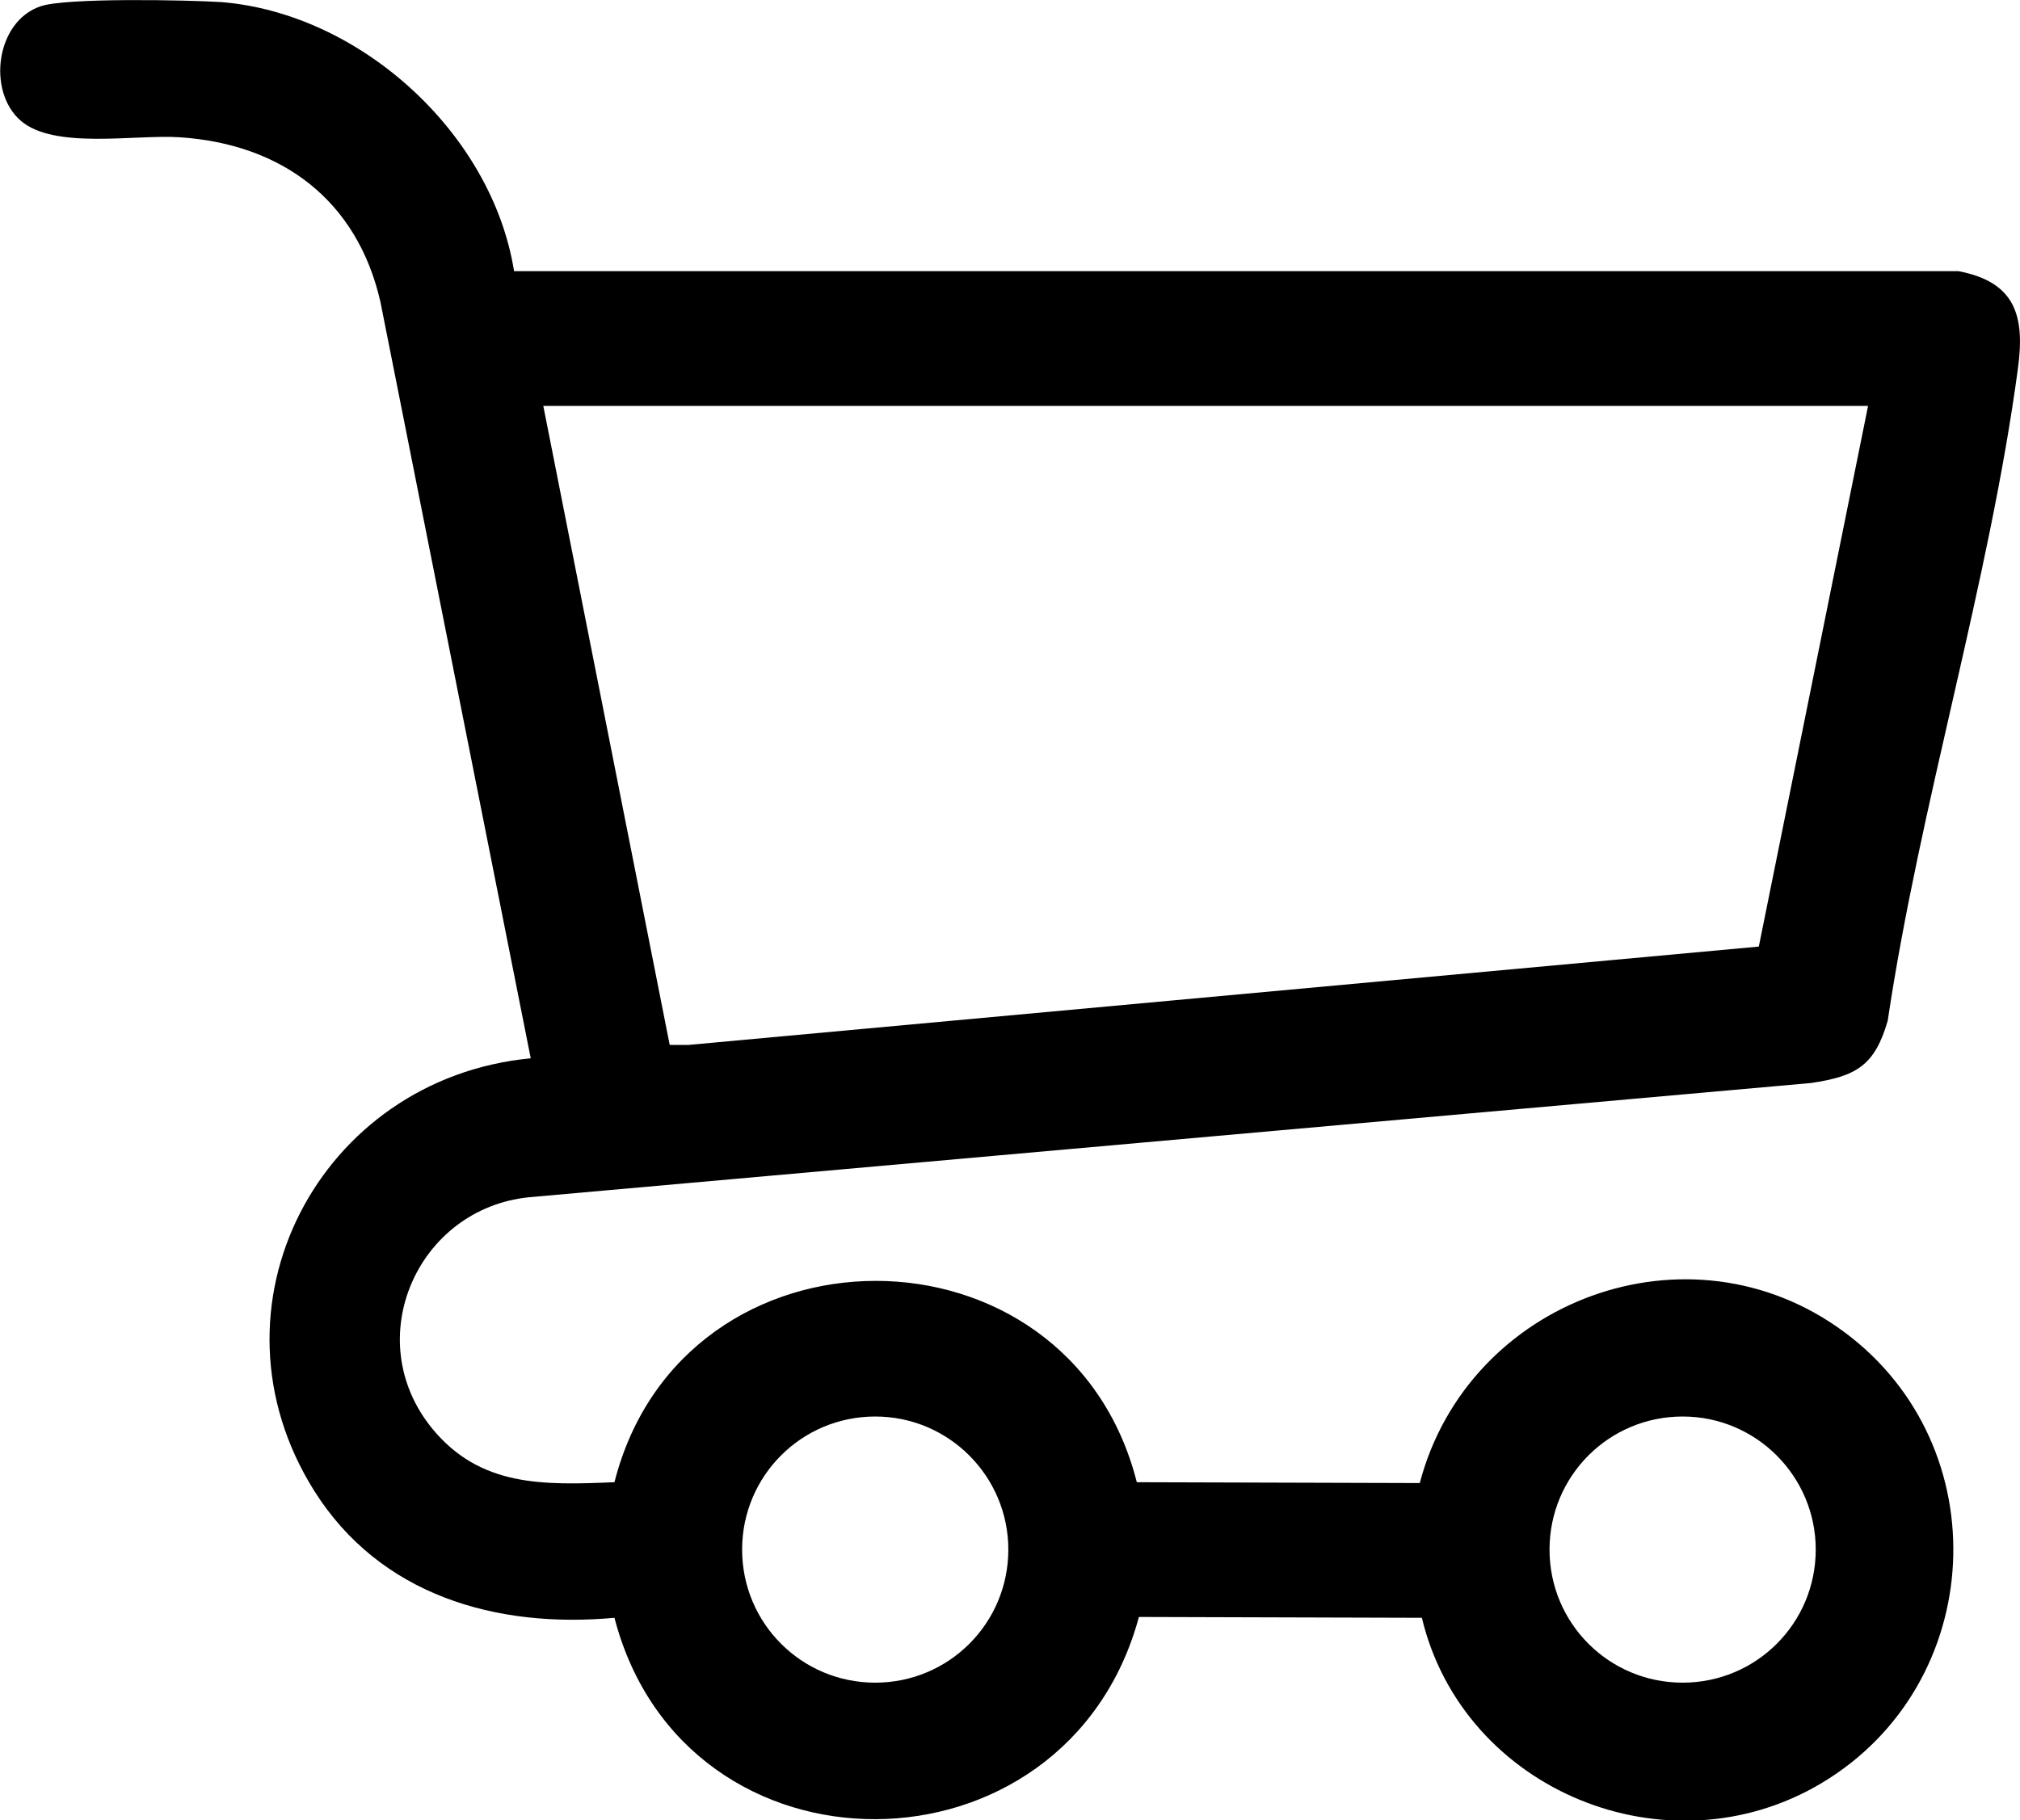 <?xml version="1.0" encoding="UTF-8"?>
<svg id="a" xmlns="http://www.w3.org/2000/svg" viewBox="0 0 48.26 43.5">
  <path d="M12.28,6.48h34.51c1.37.26,1.59,1.08,1.42,2.33-.69,5.13-2.34,10.42-3.11,15.58-.31,1.08-.76,1.33-1.83,1.49l-30.63,2.73c-2.67.27-4.05,3.39-2.32,5.52,1.15,1.41,2.67,1.36,4.36,1.29,1.63-6.41,10.85-6.42,12.48,0l6.76.02c1.15-4.38,6.44-6.35,10.14-3.61,3.7,2.74,3.41,8.42-.54,10.78-3.67,2.19-8.56.19-9.55-3.95l-6.76-.02c-1.73,6.4-10.85,6.48-12.53.02-2.83.26-5.6-.54-7.17-3.03-2.76-4.39.12-9.86,5.17-10.34l-3.59-18.07c-.55-2.43-2.35-3.78-4.8-3.94-1.07-.07-3,.3-3.8-.4S-.1.51.97.15C1.58-.06,4.51,0,5.29.05c3.32.27,6.46,3.13,6.99,6.42ZM44.63,9.7H12.98l3.02,15.27h.45s25.57-2.35,25.57-2.35l2.61-12.92ZM24.09,37.03c0-1.75-1.42-3.18-3.18-3.18s-3.18,1.42-3.18,3.18,1.42,3.18,3.18,3.18,3.18-1.42,3.18-3.18ZM43.38,37.03c0-1.75-1.42-3.18-3.18-3.18s-3.18,1.42-3.18,3.18,1.42,3.18,3.18,3.18,3.18-1.42,3.18-3.18Z"/>
</svg>